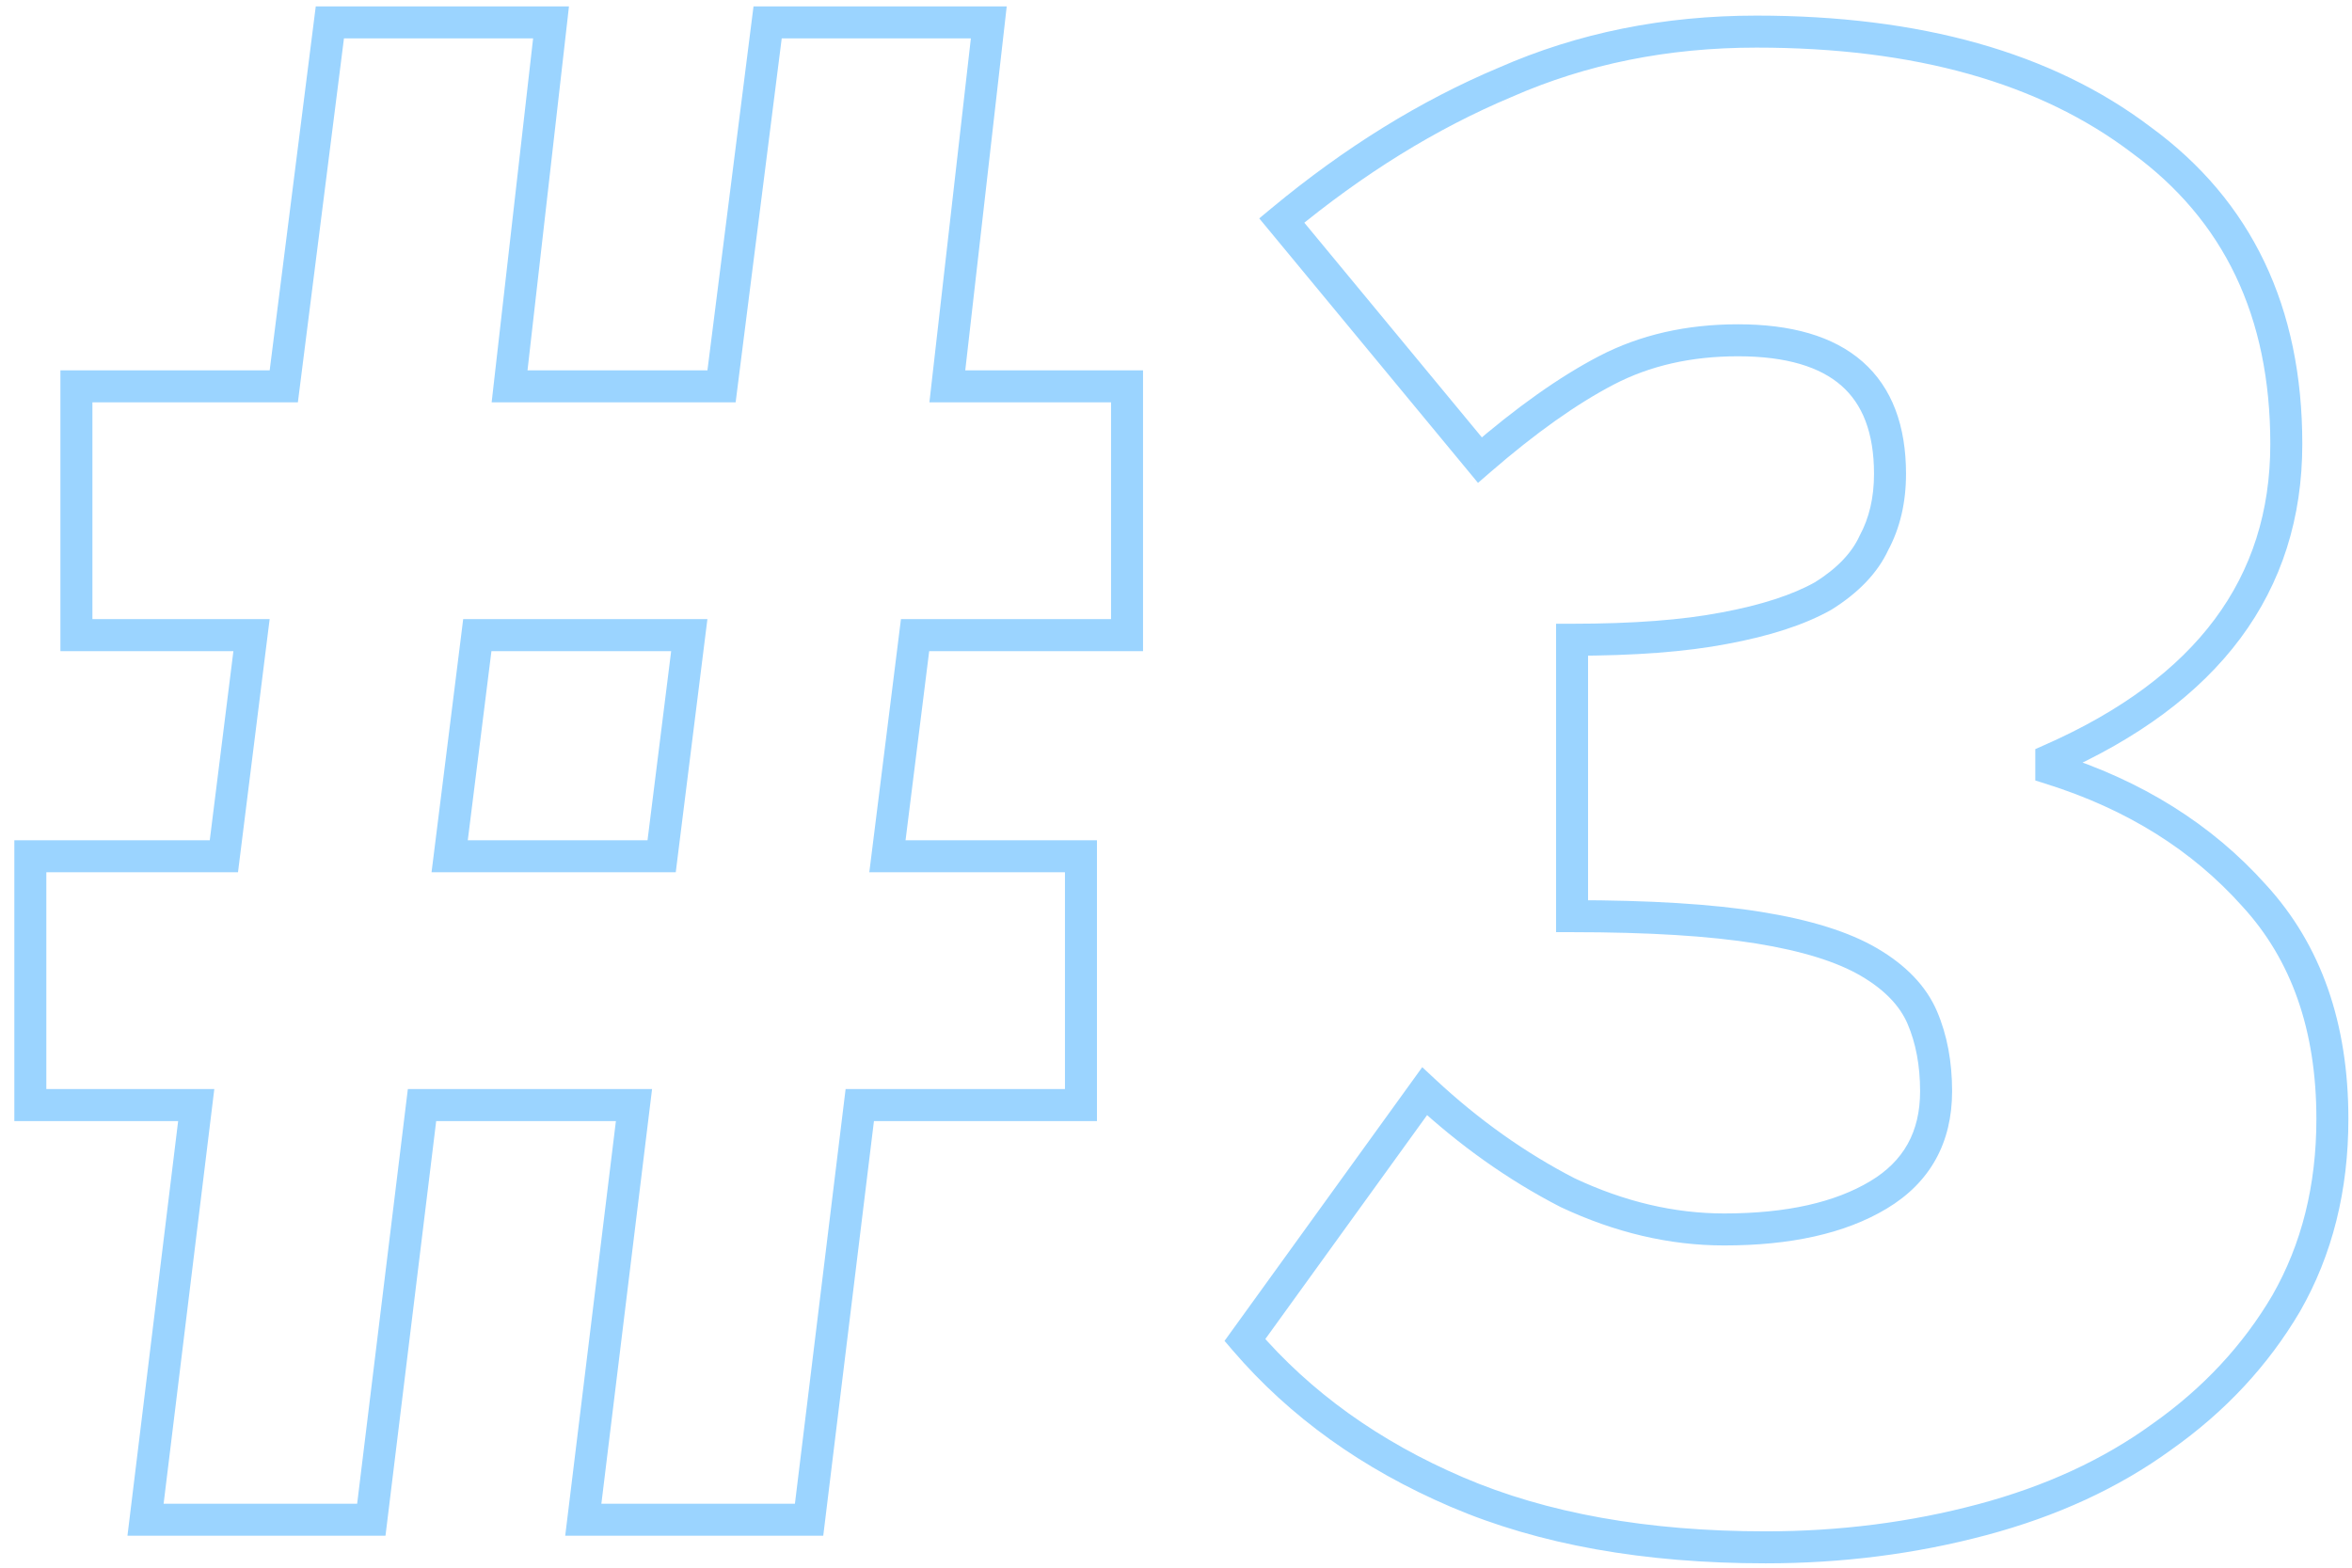 <svg width="147" height="98" viewBox="0 0 147 98" fill="none" xmlns="http://www.w3.org/2000/svg">
<path d="M9.096 95L8.103 94.879L7.966 96H9.096V95ZM12.264 69.08L13.257 69.201L13.394 68.08H12.264V69.08ZM1.896 69.08H0.896V70.08H1.896V69.08ZM1.896 53.528V52.528H0.896V53.528H1.896ZM13.992 53.528V54.528H14.875L14.984 53.652L13.992 53.528ZM15.72 39.704L16.712 39.828L16.853 38.704H15.72V39.704ZM4.776 39.704H3.776V40.704H4.776V39.704ZM4.776 24.152V23.152H3.776V24.152H4.776ZM17.736 24.152V25.152H18.617L18.728 24.278L17.736 24.152ZM20.616 1.4V0.4H19.735L19.624 1.274L20.616 1.4ZM34.44 1.4L35.434 1.513L35.56 0.4H34.44V1.4ZM31.848 24.152L30.854 24.039L30.728 25.152H31.848V24.152ZM45.096 24.152V25.152H45.977L46.088 24.278L45.096 24.152ZM47.976 1.4V0.4H47.095L46.984 1.274L47.976 1.4ZM61.8 1.4L62.794 1.513L62.92 0.4H61.8V1.4ZM59.208 24.152L58.214 24.039L58.088 25.152H59.208V24.152ZM70.44 24.152H71.44V23.152H70.44V24.152ZM70.44 39.704V40.704H71.44V39.704H70.44ZM57.192 39.704V38.704H56.309L56.2 39.58L57.192 39.704ZM55.464 53.528L54.472 53.404L54.331 54.528H55.464V53.528ZM67.56 53.528H68.56V52.528H67.56V53.528ZM67.56 69.08V70.08H68.56V69.08H67.56ZM53.736 69.08V68.08H52.851L52.743 68.959L53.736 69.08ZM50.568 95V96H51.453L51.561 95.121L50.568 95ZM36.456 95L35.463 94.879L35.326 96H36.456V95ZM39.624 69.08L40.617 69.201L40.754 68.08H39.624V69.08ZM26.376 69.08V68.08H25.491L25.383 68.959L26.376 69.08ZM23.208 95V96H24.093L24.201 95.121L23.208 95ZM28.104 53.528L27.112 53.404L26.971 54.528H28.104V53.528ZM41.352 53.528V54.528H42.235L42.344 53.652L41.352 53.528ZM43.08 39.704L44.072 39.828L44.213 38.704H43.08V39.704ZM29.832 39.704V38.704H28.949L28.84 39.58L29.832 39.704ZM10.089 95.121L13.257 69.201L11.271 68.959L8.103 94.879L10.089 95.121ZM12.264 68.08H1.896V70.08H12.264V68.08ZM2.896 69.08V53.528H0.896V69.08H2.896ZM1.896 54.528H13.992V52.528H1.896V54.528ZM14.984 53.652L16.712 39.828L14.728 39.58L13 53.404L14.984 53.652ZM15.72 38.704H4.776V40.704H15.72V38.704ZM5.776 39.704V24.152H3.776V39.704H5.776ZM4.776 25.152H17.736V23.152H4.776V25.152ZM18.728 24.278L21.608 1.526L19.624 1.274L16.744 24.026L18.728 24.278ZM20.616 2.4H34.44V0.4H20.616V2.4ZM33.446 1.287L30.854 24.039L32.842 24.265L35.434 1.513L33.446 1.287ZM31.848 25.152H45.096V23.152H31.848V25.152ZM46.088 24.278L48.968 1.526L46.984 1.274L44.104 24.026L46.088 24.278ZM47.976 2.4H61.8V0.4H47.976V2.4ZM60.806 1.287L58.214 24.039L60.202 24.265L62.794 1.513L60.806 1.287ZM59.208 25.152H70.44V23.152H59.208V25.152ZM69.44 24.152V39.704H71.44V24.152H69.44ZM70.44 38.704H57.192V40.704H70.44V38.704ZM56.2 39.58L54.472 53.404L56.456 53.652L58.184 39.828L56.2 39.58ZM55.464 54.528H67.56V52.528H55.464V54.528ZM66.56 53.528V69.08H68.56V53.528H66.56ZM67.56 68.08H53.736V70.08H67.56V68.08ZM52.743 68.959L49.575 94.879L51.561 95.121L54.729 69.201L52.743 68.959ZM50.568 94H36.456V96H50.568V94ZM37.449 95.121L40.617 69.201L38.631 68.959L35.463 94.879L37.449 95.121ZM39.624 68.08H26.376V70.08H39.624V68.08ZM25.383 68.959L22.215 94.879L24.201 95.121L27.369 69.201L25.383 68.959ZM23.208 94H9.096V96H23.208V94ZM28.104 54.528H41.352V52.528H28.104V54.528ZM42.344 53.652L44.072 39.828L42.088 39.58L40.36 53.404L42.344 53.652ZM43.08 38.704H29.832V40.704H43.08V38.704ZM28.84 39.58L27.112 53.404L29.096 53.652L30.824 39.828L28.84 39.58ZM91.054 93.272L90.66 94.191L90.66 94.191L91.054 93.272ZM77.806 83.768L76.995 83.183L76.534 83.821L77.046 84.419L77.806 83.768ZM89.038 68.216L89.719 67.484L88.89 66.712L88.227 67.63L89.038 68.216ZM97.966 74.552L97.508 75.441L97.524 75.449L97.54 75.457L97.966 74.552ZM120.142 63.608L119.222 64.002L119.222 64.002L120.142 63.608ZM116.83 60.152L116.323 61.014L116.323 61.014L116.83 60.152ZM109.918 57.992L109.758 58.979L109.758 58.979L109.918 57.992ZM98.254 57.272H97.254V58.272H98.254V57.272ZM98.254 39.992V38.992H97.254V39.992H98.254ZM107.758 39.272L107.576 38.289L107.569 38.29L107.758 39.272ZM113.95 37.256L114.44 38.128L114.46 38.116L114.48 38.104L113.95 37.256ZM117.118 33.944L116.237 33.47L116.223 33.497L116.21 33.525L117.118 33.944ZM100.414 23.144L100.875 24.031L100.875 24.031L100.414 23.144ZM92.494 28.76L91.723 29.397L92.375 30.186L93.149 29.516L92.494 28.76ZM80.11 13.784L79.471 13.014L78.703 13.652L79.339 14.421L80.11 13.784ZM94.078 5.144L94.465 6.066L94.473 6.063L94.48 6.059L94.078 5.144ZM133.822 8.744L133.218 9.541L133.225 9.546L133.232 9.552L133.822 8.744ZM128.206 47.48L127.802 46.565L127.206 46.828V47.48H128.206ZM128.206 48.056H127.206V48.79L127.905 49.01L128.206 48.056ZM140.878 55.976L140.132 56.643L140.141 56.653L140.878 55.976ZM142.894 81.464L143.756 81.971L143.762 81.96L142.894 81.464ZM135.118 89.816L134.541 88.999L134.529 89.007L135.118 89.816ZM123.886 95L123.628 94.034L123.628 94.034L123.886 95ZM110.35 95.728C102.961 95.728 96.669 94.591 91.448 92.353L90.66 94.191C96.19 96.561 102.763 97.728 110.35 97.728V95.728ZM91.448 92.353C86.198 90.103 81.912 87.022 78.565 83.117L77.046 84.419C80.612 88.578 85.157 91.833 90.66 94.191L91.448 92.353ZM78.616 84.353L89.848 68.802L88.227 67.63L76.995 83.183L78.616 84.353ZM88.356 68.948C91.203 71.598 94.253 73.764 97.508 75.441L98.424 73.663C95.342 72.076 92.441 70.018 89.719 67.484L88.356 68.948ZM97.54 75.457C100.923 77.049 104.332 77.856 107.758 77.856V75.856C104.656 75.856 101.536 75.127 98.391 73.647L97.54 75.457ZM107.758 77.856C111.896 77.856 115.311 77.119 117.92 75.553L116.891 73.838C114.7 75.153 111.684 75.856 107.758 75.856V77.856ZM117.92 75.553C120.632 73.926 122.006 71.435 122.006 68.216H120.006C120.006 70.757 118.979 72.586 116.891 73.838L117.92 75.553ZM122.006 68.216C122.006 66.377 121.699 64.703 121.061 63.214L119.222 64.002C119.736 65.201 120.006 66.599 120.006 68.216H122.006ZM121.061 63.214C120.379 61.623 119.098 60.326 117.337 59.29L116.323 61.014C117.825 61.898 118.752 62.905 119.222 64.002L121.061 63.214ZM117.337 59.29C115.553 58.241 113.112 57.494 110.077 57.005L109.758 58.979C112.676 59.45 114.842 60.143 116.323 61.014L117.337 59.29ZM110.077 57.005C107.027 56.513 103.08 56.272 98.254 56.272V58.272C103.028 58.272 106.856 58.511 109.758 58.979L110.077 57.005ZM99.254 57.272V39.992H97.254V57.272H99.254ZM98.254 40.992C102.128 40.992 105.365 40.75 107.946 40.254L107.569 38.29C105.158 38.754 102.059 38.992 98.254 38.992V40.992ZM107.94 40.255C110.592 39.764 112.773 39.065 114.44 38.128L113.459 36.384C112.054 37.175 110.108 37.82 107.576 38.289L107.94 40.255ZM114.48 38.104C116.129 37.073 117.346 35.836 118.026 34.363L116.21 33.525C115.737 34.548 114.842 35.519 113.42 36.408L114.48 38.104ZM117.998 34.418C118.76 33.004 119.126 31.396 119.126 29.624H117.126C117.126 31.116 116.82 32.388 116.237 33.47L117.998 34.418ZM119.126 29.624C119.126 26.65 118.274 24.247 116.41 22.609C114.571 20.993 111.914 20.272 108.622 20.272V22.272C111.665 22.272 113.761 22.943 115.09 24.111C116.394 25.257 117.126 27.03 117.126 29.624H119.126ZM108.622 20.272C105.411 20.272 102.513 20.925 99.952 22.257L100.875 24.031C103.114 22.867 105.688 22.272 108.622 22.272V20.272ZM99.952 22.257C97.461 23.552 94.756 25.476 91.839 28.004L93.149 29.516C95.991 27.052 98.566 25.232 100.875 24.031L99.952 22.257ZM93.264 28.123L80.88 13.147L79.339 14.421L91.723 29.397L93.264 28.123ZM80.748 14.554C85.194 10.865 89.766 8.039 94.465 6.066L93.69 4.222C88.789 6.281 84.049 9.215 79.471 13.014L80.748 14.554ZM94.48 6.059C99.144 4.008 104.237 2.976 109.774 2.976V0.976C103.982 0.976 98.612 2.056 93.675 4.229L94.48 6.059ZM109.774 2.976C119.711 2.976 127.491 5.2 133.218 9.541L134.426 7.947C128.248 3.264 119.996 0.976 109.774 0.976V2.976ZM133.232 9.552C138.993 13.758 141.894 19.777 141.894 27.752H143.894C143.894 19.215 140.746 12.562 134.411 7.936L133.232 9.552ZM141.894 27.752C141.894 31.971 140.729 35.609 138.42 38.711C136.102 41.824 132.587 44.454 127.802 46.565L128.609 48.395C133.616 46.186 137.446 43.368 140.024 39.905C142.61 36.431 143.894 32.365 143.894 27.752H141.894ZM127.206 47.48V48.056H129.206V47.48H127.206ZM127.905 49.01C132.937 50.594 137.001 53.143 140.132 56.643L141.623 55.309C138.226 51.513 133.842 48.782 128.506 47.102L127.905 49.01ZM140.141 56.653C143.204 59.985 144.774 64.383 144.774 69.944H146.774C146.774 63.985 145.079 59.071 141.614 55.299L140.141 56.653ZM144.774 69.944C144.774 74.111 143.849 77.776 142.025 80.968L143.762 81.96C145.778 78.432 146.774 74.417 146.774 69.944H144.774ZM142.032 80.957C140.188 84.092 137.695 86.772 134.541 88.999L135.694 90.633C139.068 88.252 141.76 85.364 143.756 81.971L142.032 80.957ZM134.529 89.007C131.474 91.229 127.846 92.909 123.628 94.034L124.143 95.966C128.566 94.787 132.425 93.011 135.706 90.625L134.529 89.007ZM123.628 94.034C119.396 95.162 114.971 95.728 110.35 95.728V97.728C115.136 97.728 119.735 97.142 124.143 95.966L123.628 94.034Z" fill="#9BD4FF"/>
</svg>
